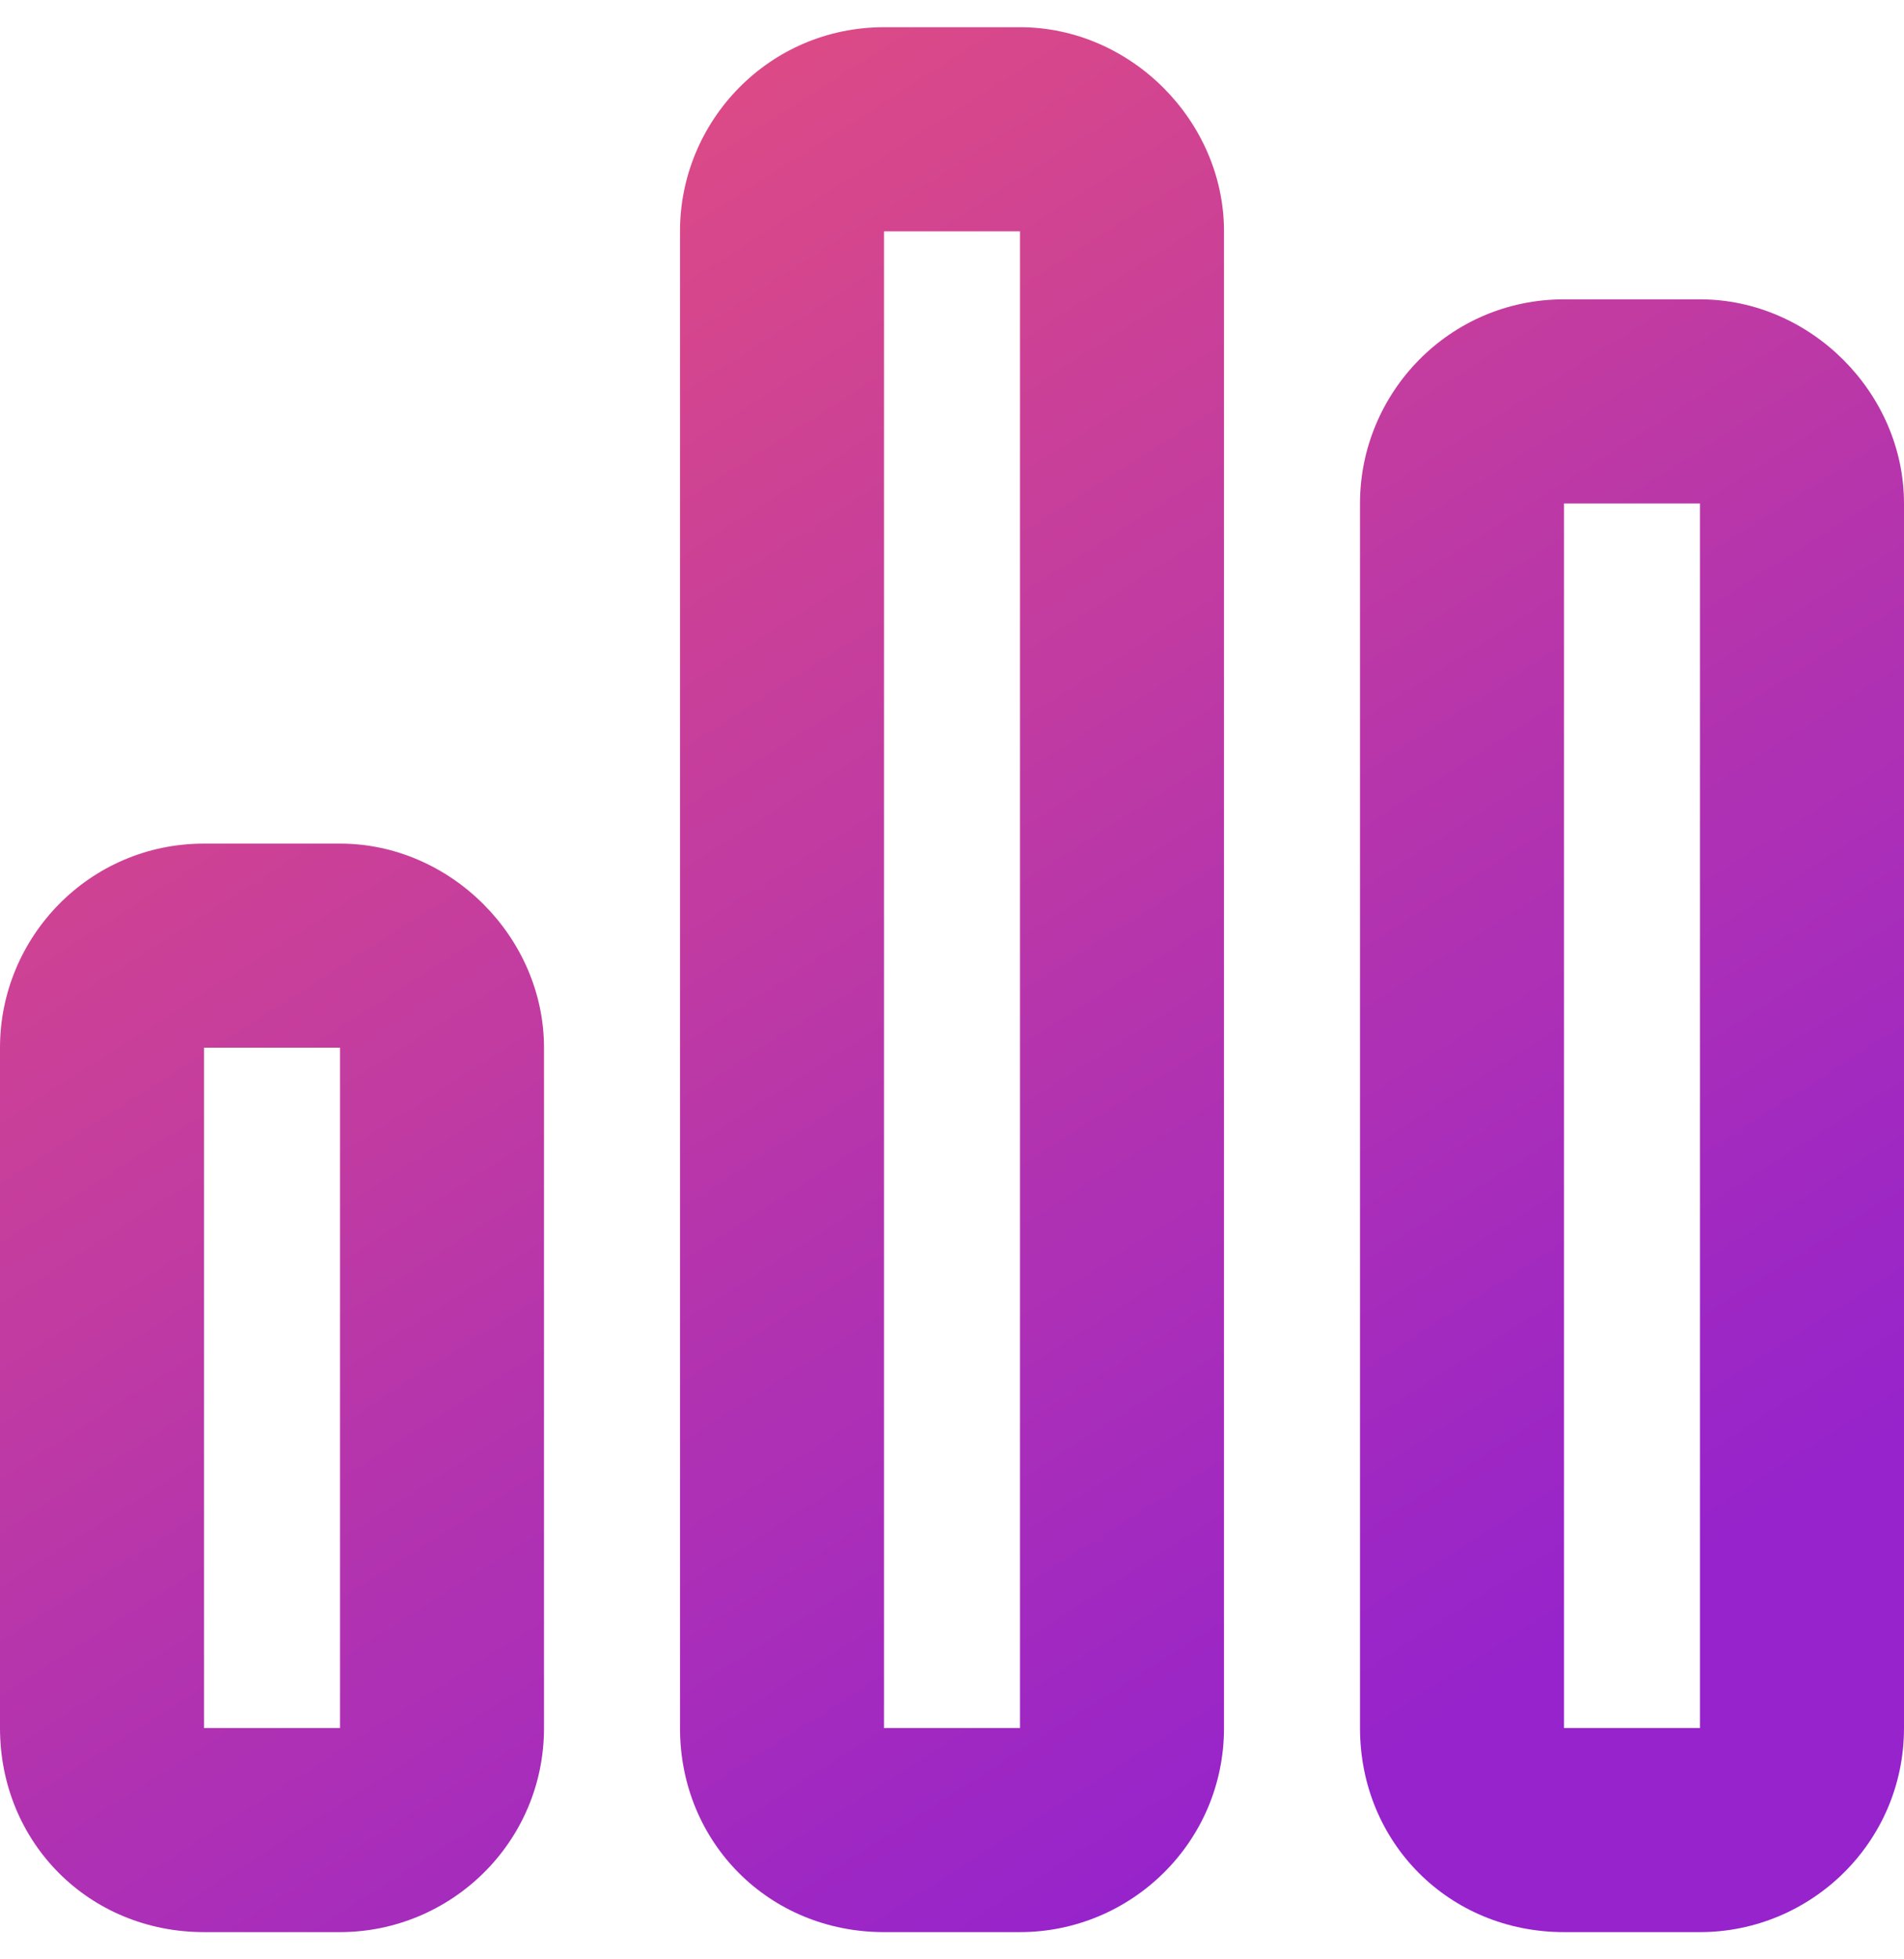 <svg width="35" height="36" viewBox="0 0 35 36" fill="none" xmlns="http://www.w3.org/2000/svg">
<path d="M18.75 4.25H16.25V31.75H18.75V4.25ZM16.25 0.5H18.75C20.781 0.5 22.5 2.219 22.5 4.25V31.75C22.5 33.859 20.781 35.5 18.75 35.5H16.25C14.141 35.5 12.5 33.859 12.5 31.75V4.25C12.5 2.219 14.141 0.5 16.25 0.5ZM6.25 19.25H3.75V31.75H6.25V19.25ZM3.75 15.5H6.25C8.281 15.5 10 17.219 10 19.25V31.75C10 33.859 8.281 35.5 6.25 35.5H3.75C1.641 35.5 0 33.859 0 31.75V19.25C0 17.219 1.641 15.5 3.75 15.5ZM28.75 9.25V31.75H31.25V9.25H28.75ZM25 9.25C25 7.219 26.641 5.5 28.75 5.5H31.25C33.281 5.5 35 7.219 35 9.25V31.75C35 33.859 33.281 35.5 31.25 35.5H28.75C26.641 35.5 25 33.859 25 31.75V9.25Z" fill="url(#paint0_linear_4394_5165)"/>
<defs>
<linearGradient id="paint0_linear_4394_5165" x1="4.278" y1="6" x2="22.346" y2="34.371" gradientUnits="userSpaceOnUse">
<stop stop-color="#DE4B84"/>
<stop offset="1" stop-color="#9623CC"/>
</linearGradient>
</defs>
</svg>
